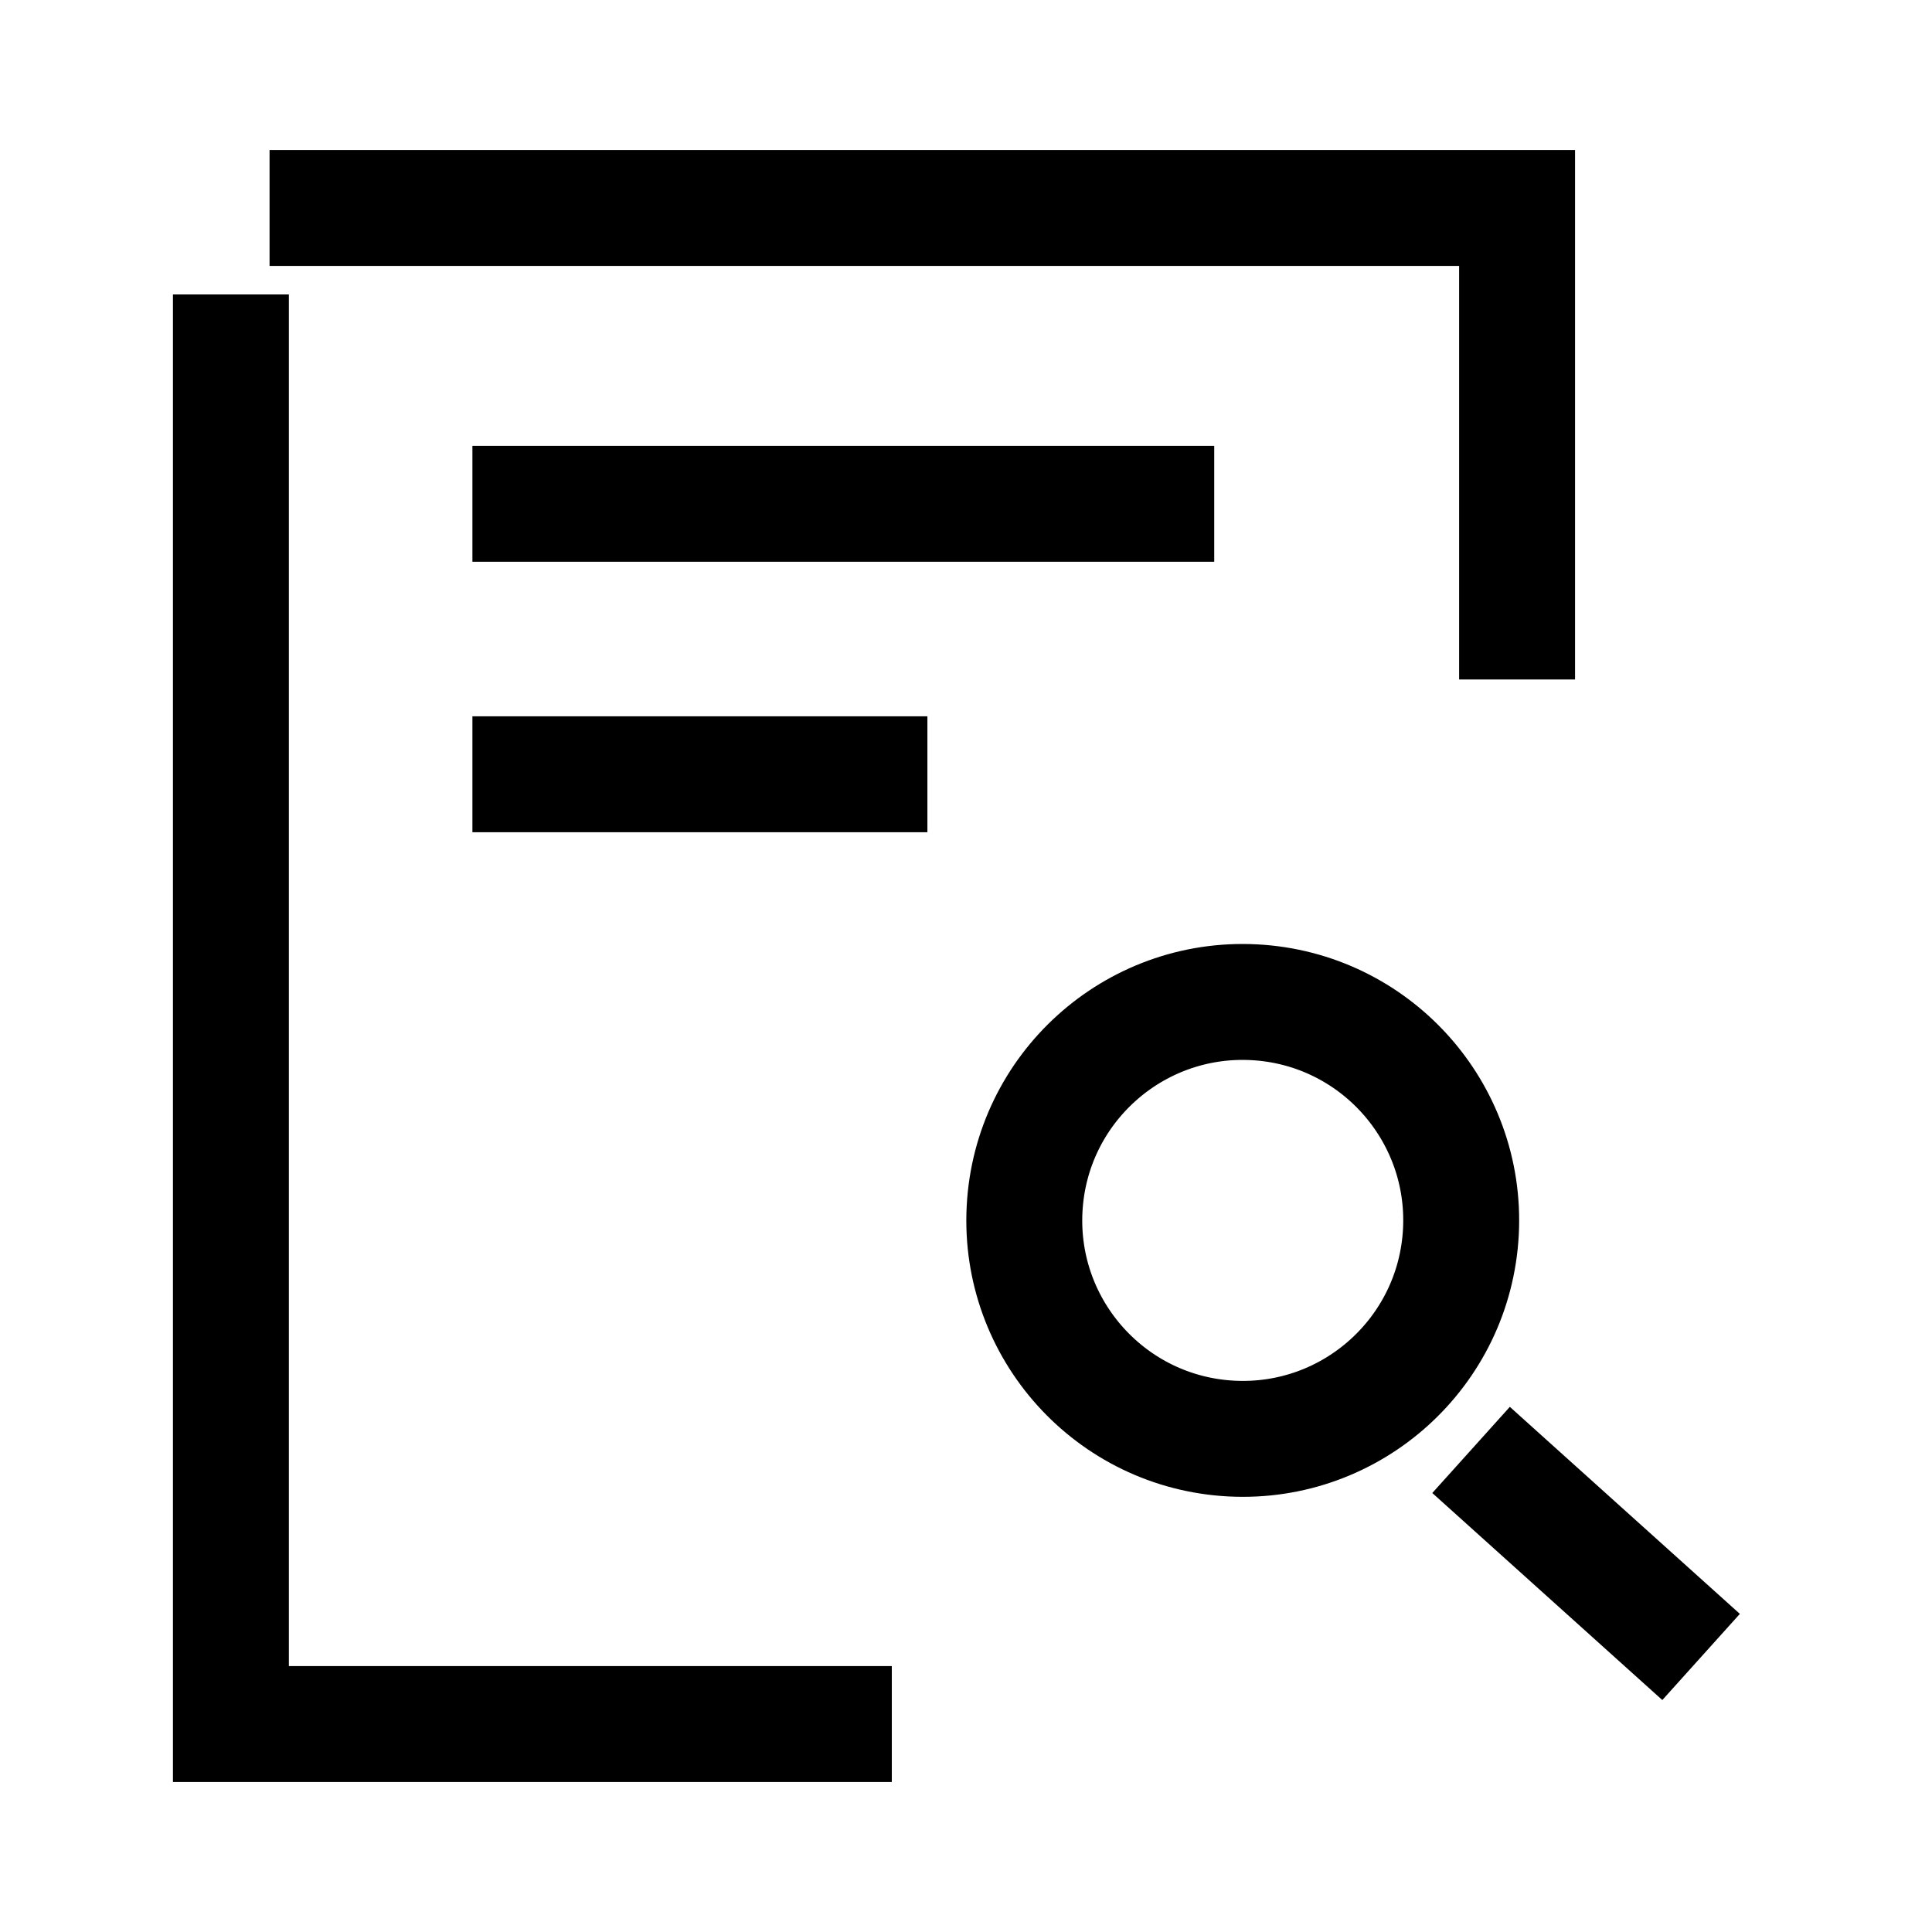 <svg width="50" height="50" viewBox="0 0 50 50" fill="none" xmlns="http://www.w3.org/2000/svg">
<path d="M38.071 37.524L44.024 42.882" stroke="black" stroke-width="3"/>
<path d="M31.868 37.23C34.986 37.393 37.645 34.996 37.808 31.878C37.97 28.76 35.574 26.101 32.456 25.938C29.337 25.776 26.678 28.172 26.516 31.29C26.354 34.409 28.75 37.068 31.868 37.23Z" stroke="black" stroke-width="3"/>
<path d="M5.976 7.62V44.618H23.08" stroke="black" stroke-width="3" stroke-miterlimit="10"/>
<path d="M6.976 5.382H39.262V17.585" stroke="black" stroke-width="3"/>
<path d="M12.226 13.038H31.424" stroke="black" stroke-width="3" stroke-miterlimit="10"/>
<path d="M12.226 20.038H24.001" stroke="black" stroke-width="3" stroke-miterlimit="10"/>
</svg>
